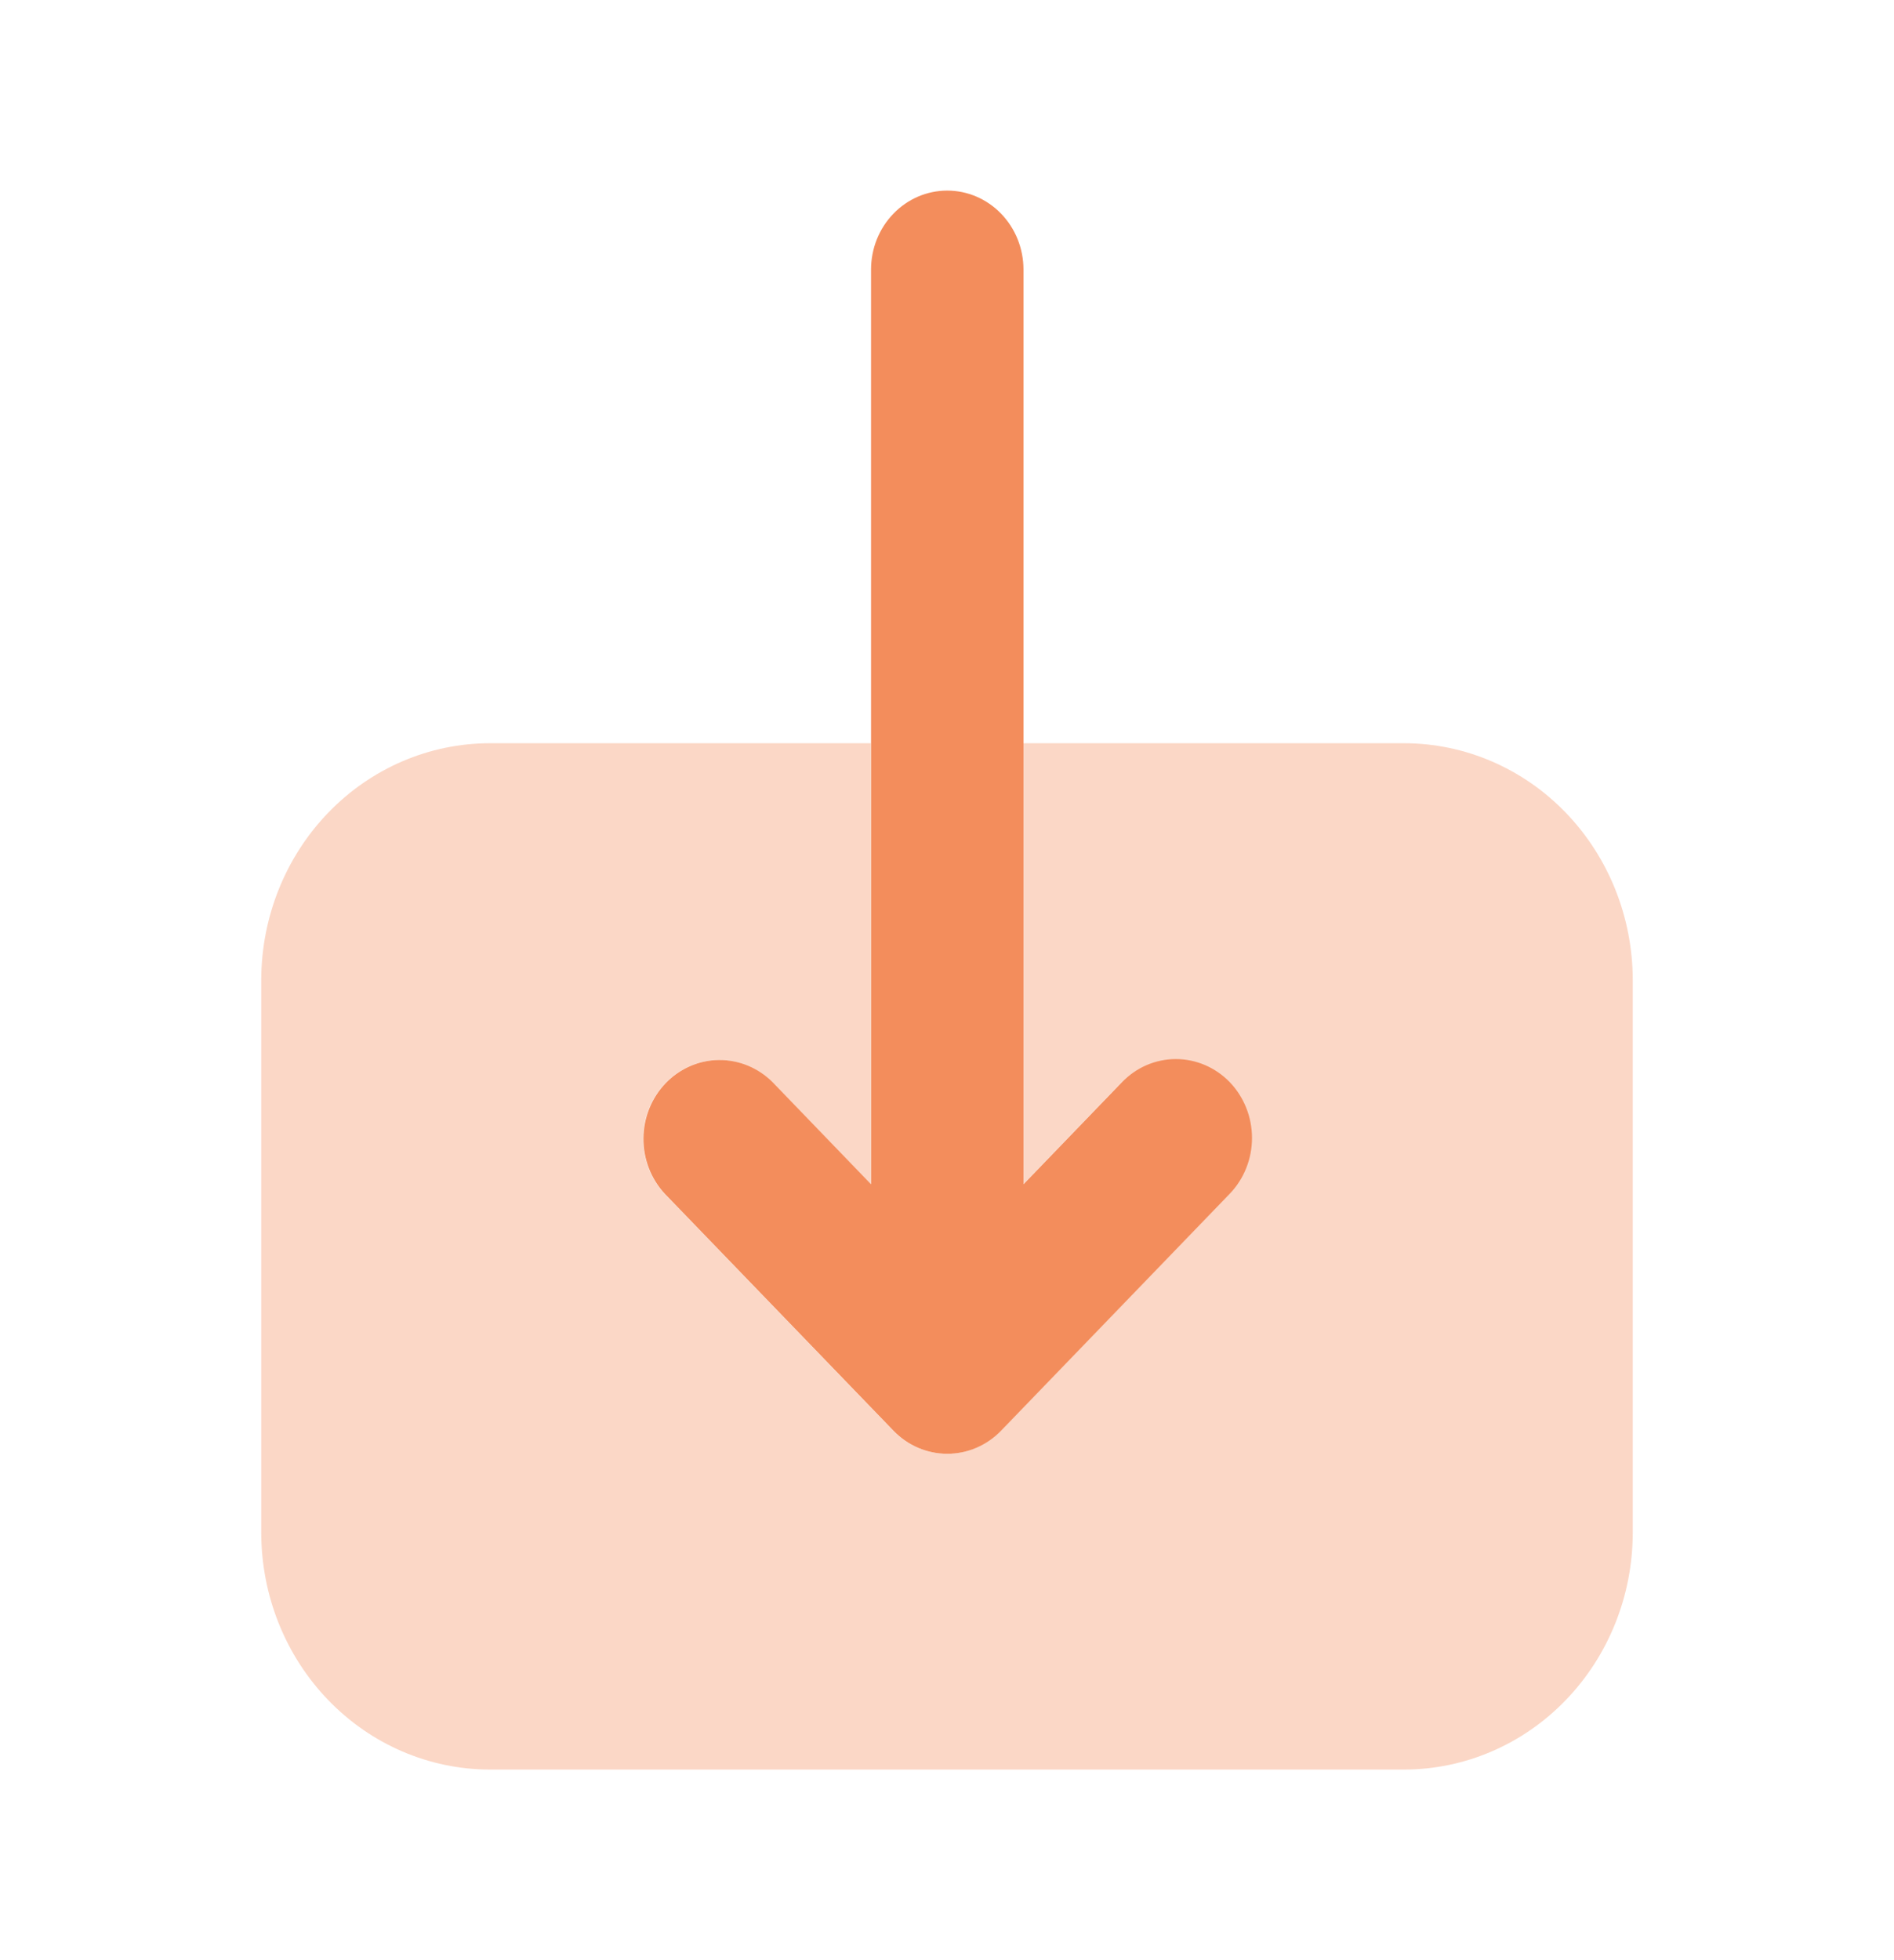 <svg width="29" height="30" viewBox="0 0 29 30" fill="none" xmlns="http://www.w3.org/2000/svg">
<path d="M18.829 16.562C18.61 16.336 18.313 16.209 18.004 16.209C17.695 16.209 17.398 16.336 17.179 16.562L15.671 18.125V4.125C15.671 3.805 15.548 3.497 15.329 3.271C15.11 3.044 14.813 2.917 14.504 2.917C14.194 2.917 13.898 3.044 13.679 3.271C13.46 3.497 13.337 3.805 13.337 4.125V18.125L11.829 16.562C11.609 16.342 11.314 16.221 11.008 16.223C10.702 16.226 10.41 16.353 10.193 16.577C9.977 16.801 9.854 17.104 9.852 17.421C9.849 17.738 9.967 18.043 10.179 18.271L13.679 21.896C13.898 22.123 14.194 22.25 14.504 22.25C14.813 22.25 15.11 22.123 15.329 21.896L18.829 18.271C19.047 18.044 19.17 17.737 19.17 17.417C19.17 17.096 19.047 16.789 18.829 16.562Z" fill="#F38D5C"/>
<path d="M21.5 11.375H15.667V18.125L17.175 16.562C17.395 16.342 17.69 16.221 17.996 16.223C18.302 16.226 18.594 16.353 18.811 16.577C19.027 16.801 19.15 17.104 19.152 17.421C19.155 17.738 19.037 18.043 18.825 18.271L15.325 21.896C15.106 22.122 14.809 22.25 14.5 22.25C14.191 22.25 13.894 22.122 13.675 21.896L10.175 18.271C9.963 18.043 9.845 17.738 9.848 17.421C9.85 17.104 9.973 16.801 10.189 16.577C10.406 16.353 10.698 16.226 11.004 16.223C11.31 16.221 11.605 16.342 11.825 16.562L13.333 18.125V11.375H7.5C6.572 11.376 5.682 11.758 5.026 12.438C4.37 13.117 4.001 14.039 4 15V23.458C4.001 24.419 4.37 25.341 5.026 26.02C5.682 26.7 6.572 27.082 7.5 27.083H21.5C22.428 27.082 23.318 26.7 23.974 26.02C24.63 25.341 24.999 24.419 25 23.458V15C24.999 14.039 24.63 13.117 23.974 12.438C23.318 11.758 22.428 11.376 21.5 11.375Z" fill="#F38D5C" fill-opacity="0.35"/>
</svg>

